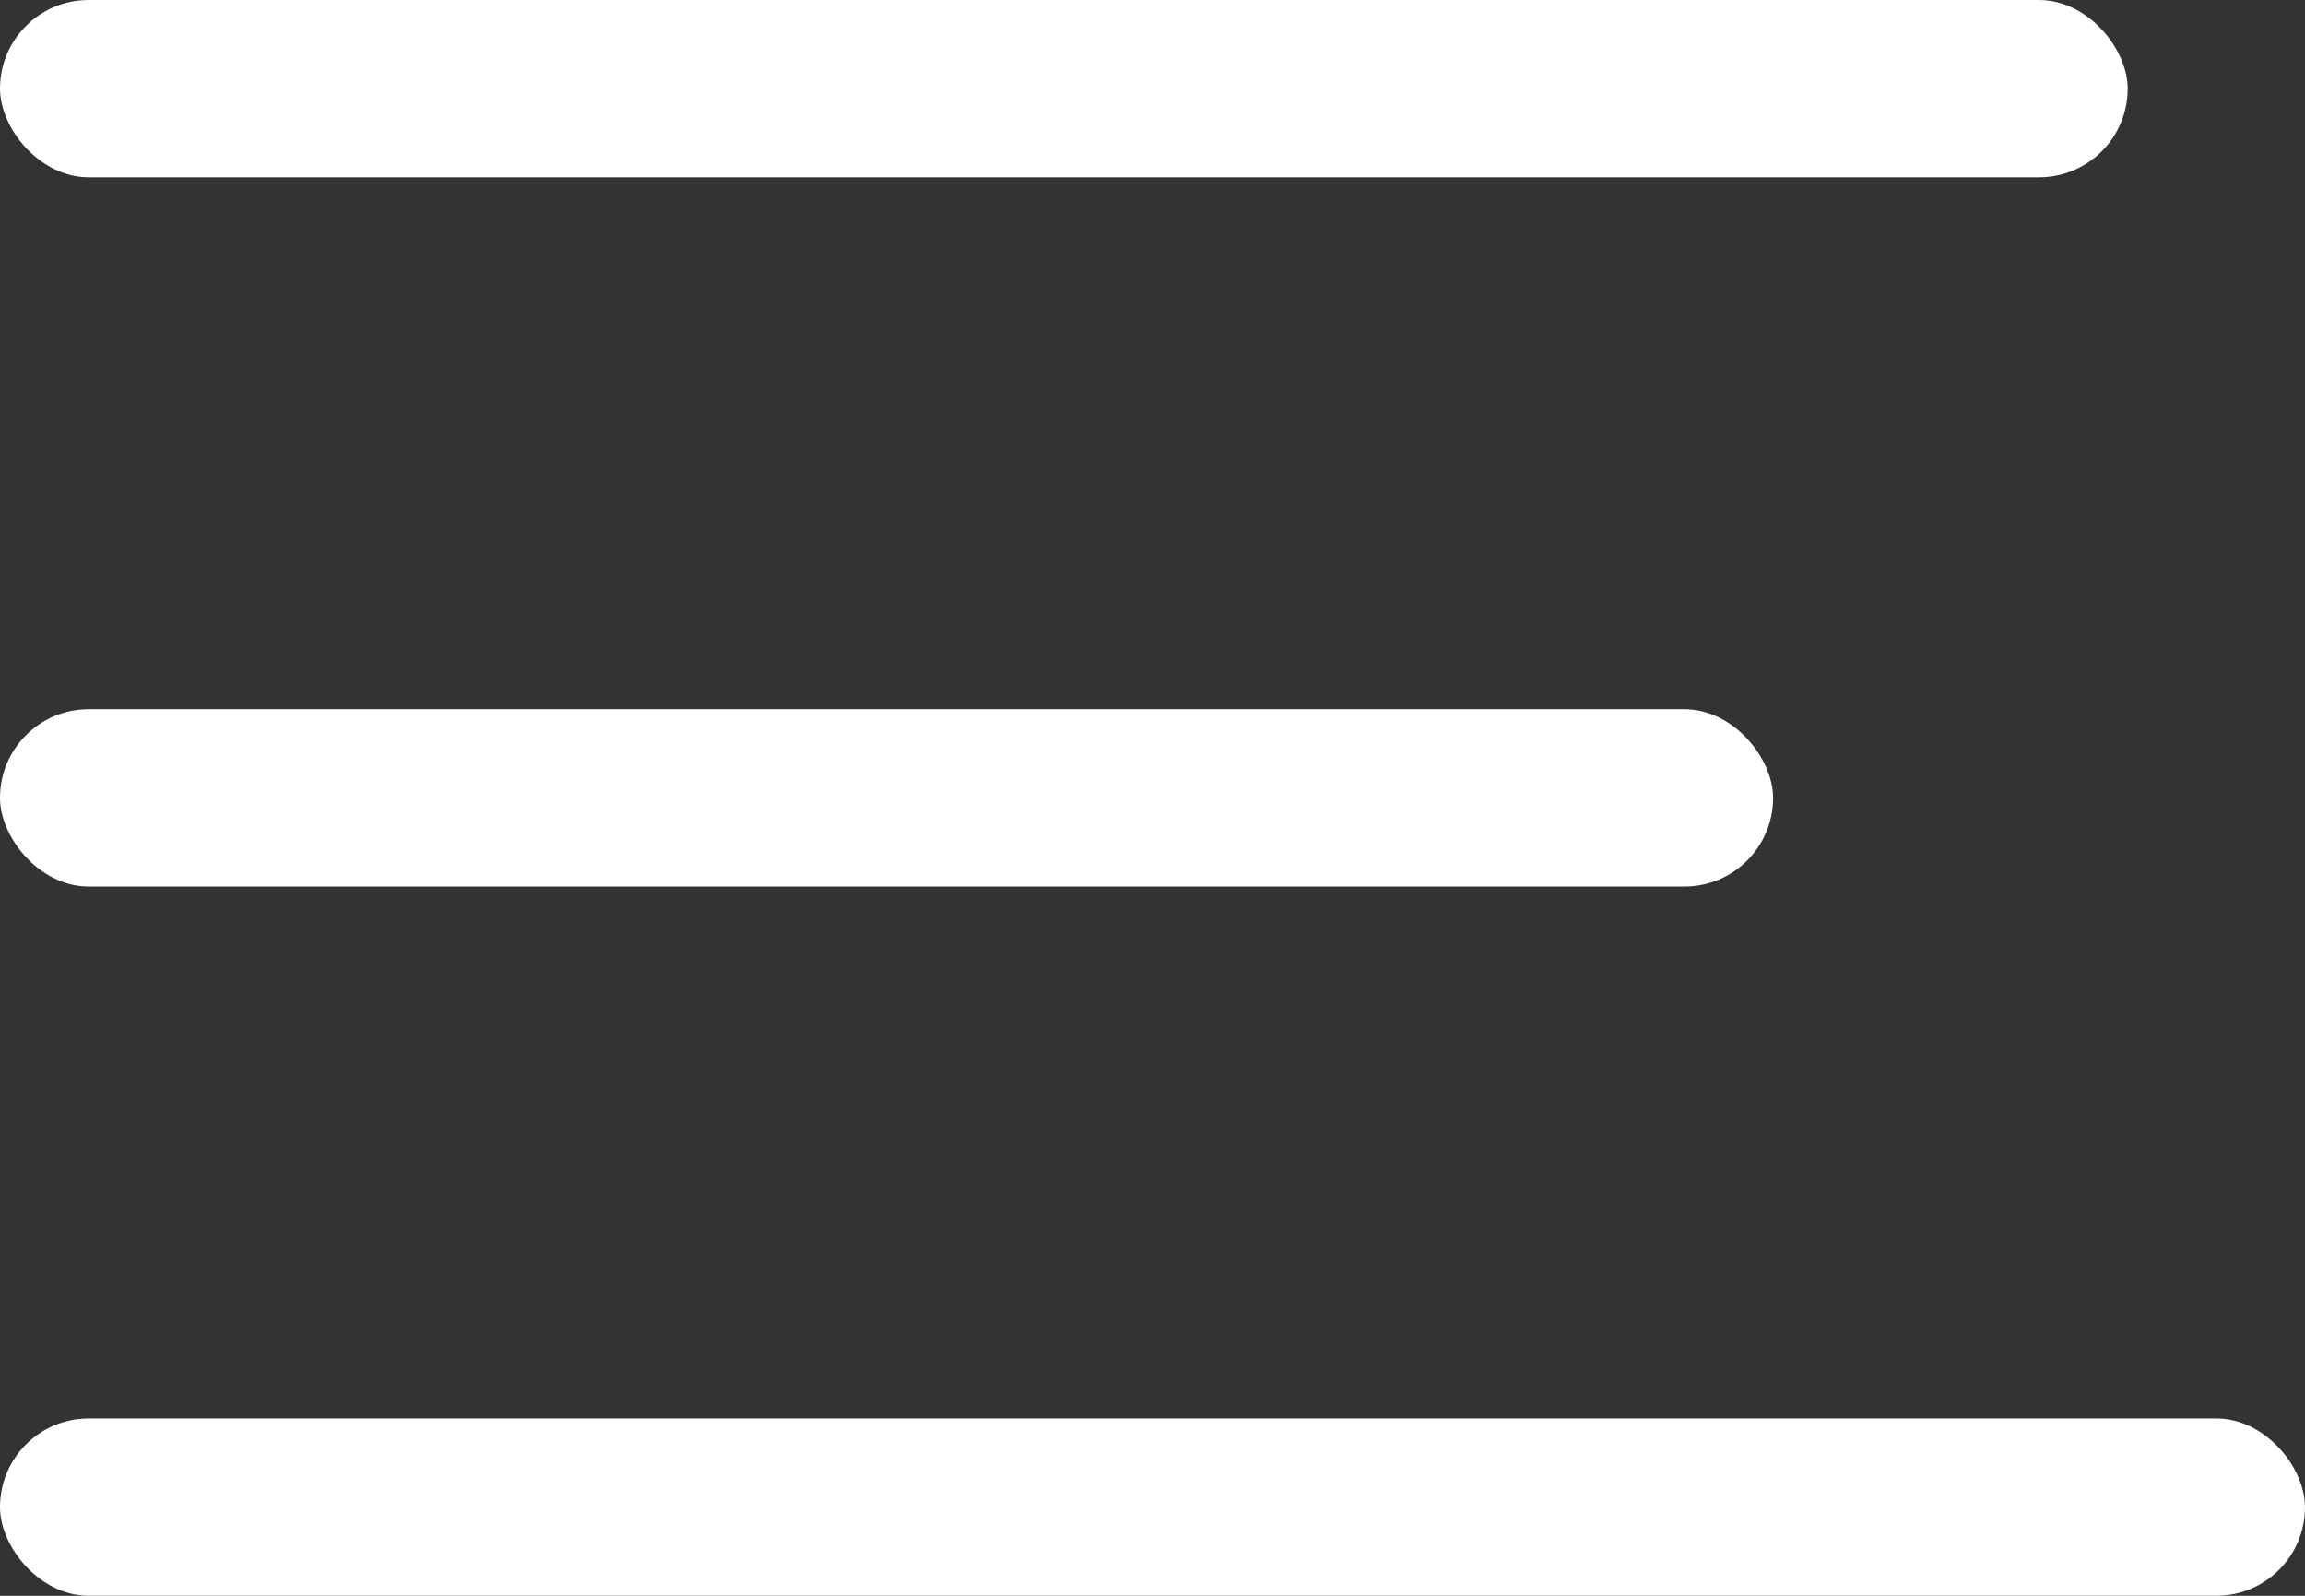 <svg width="26" height="18" viewBox="0 0 26 18" fill="none" xmlns="http://www.w3.org/2000/svg">
<rect x="0" y="0" width="26" height="18" fill="#333333" stroke="none"/>
<rect width="24" height="2" rx="1" fill="white"/>
<rect y="8" width="20" height="2" rx="1" fill="white"/>
<rect y="16" width="26" height="2" rx="1" fill="white"/>
</svg>
